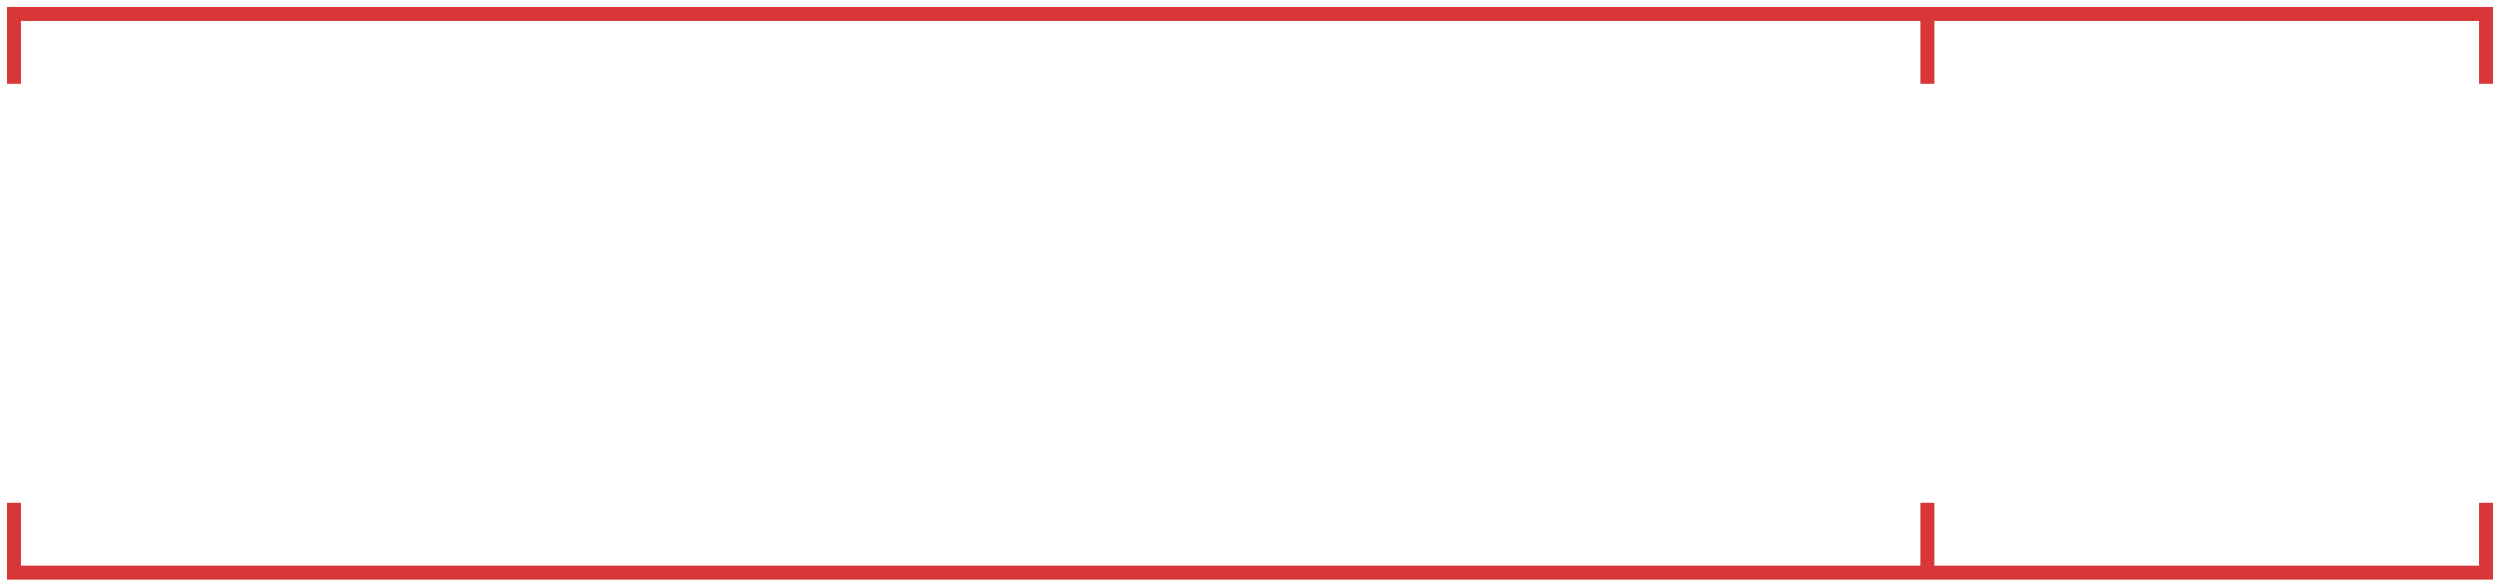 <?xml version="1.0" encoding="UTF-8"?> <svg xmlns="http://www.w3.org/2000/svg" width="179" height="42" viewBox="0 0 179 42" fill="none"><path d="M1 6V1L138 1M138 1V6M138 1L178 1V6M1 36V41L138 41M138 41V36M138 41L178 41V36" stroke="#D93737"></path></svg> 